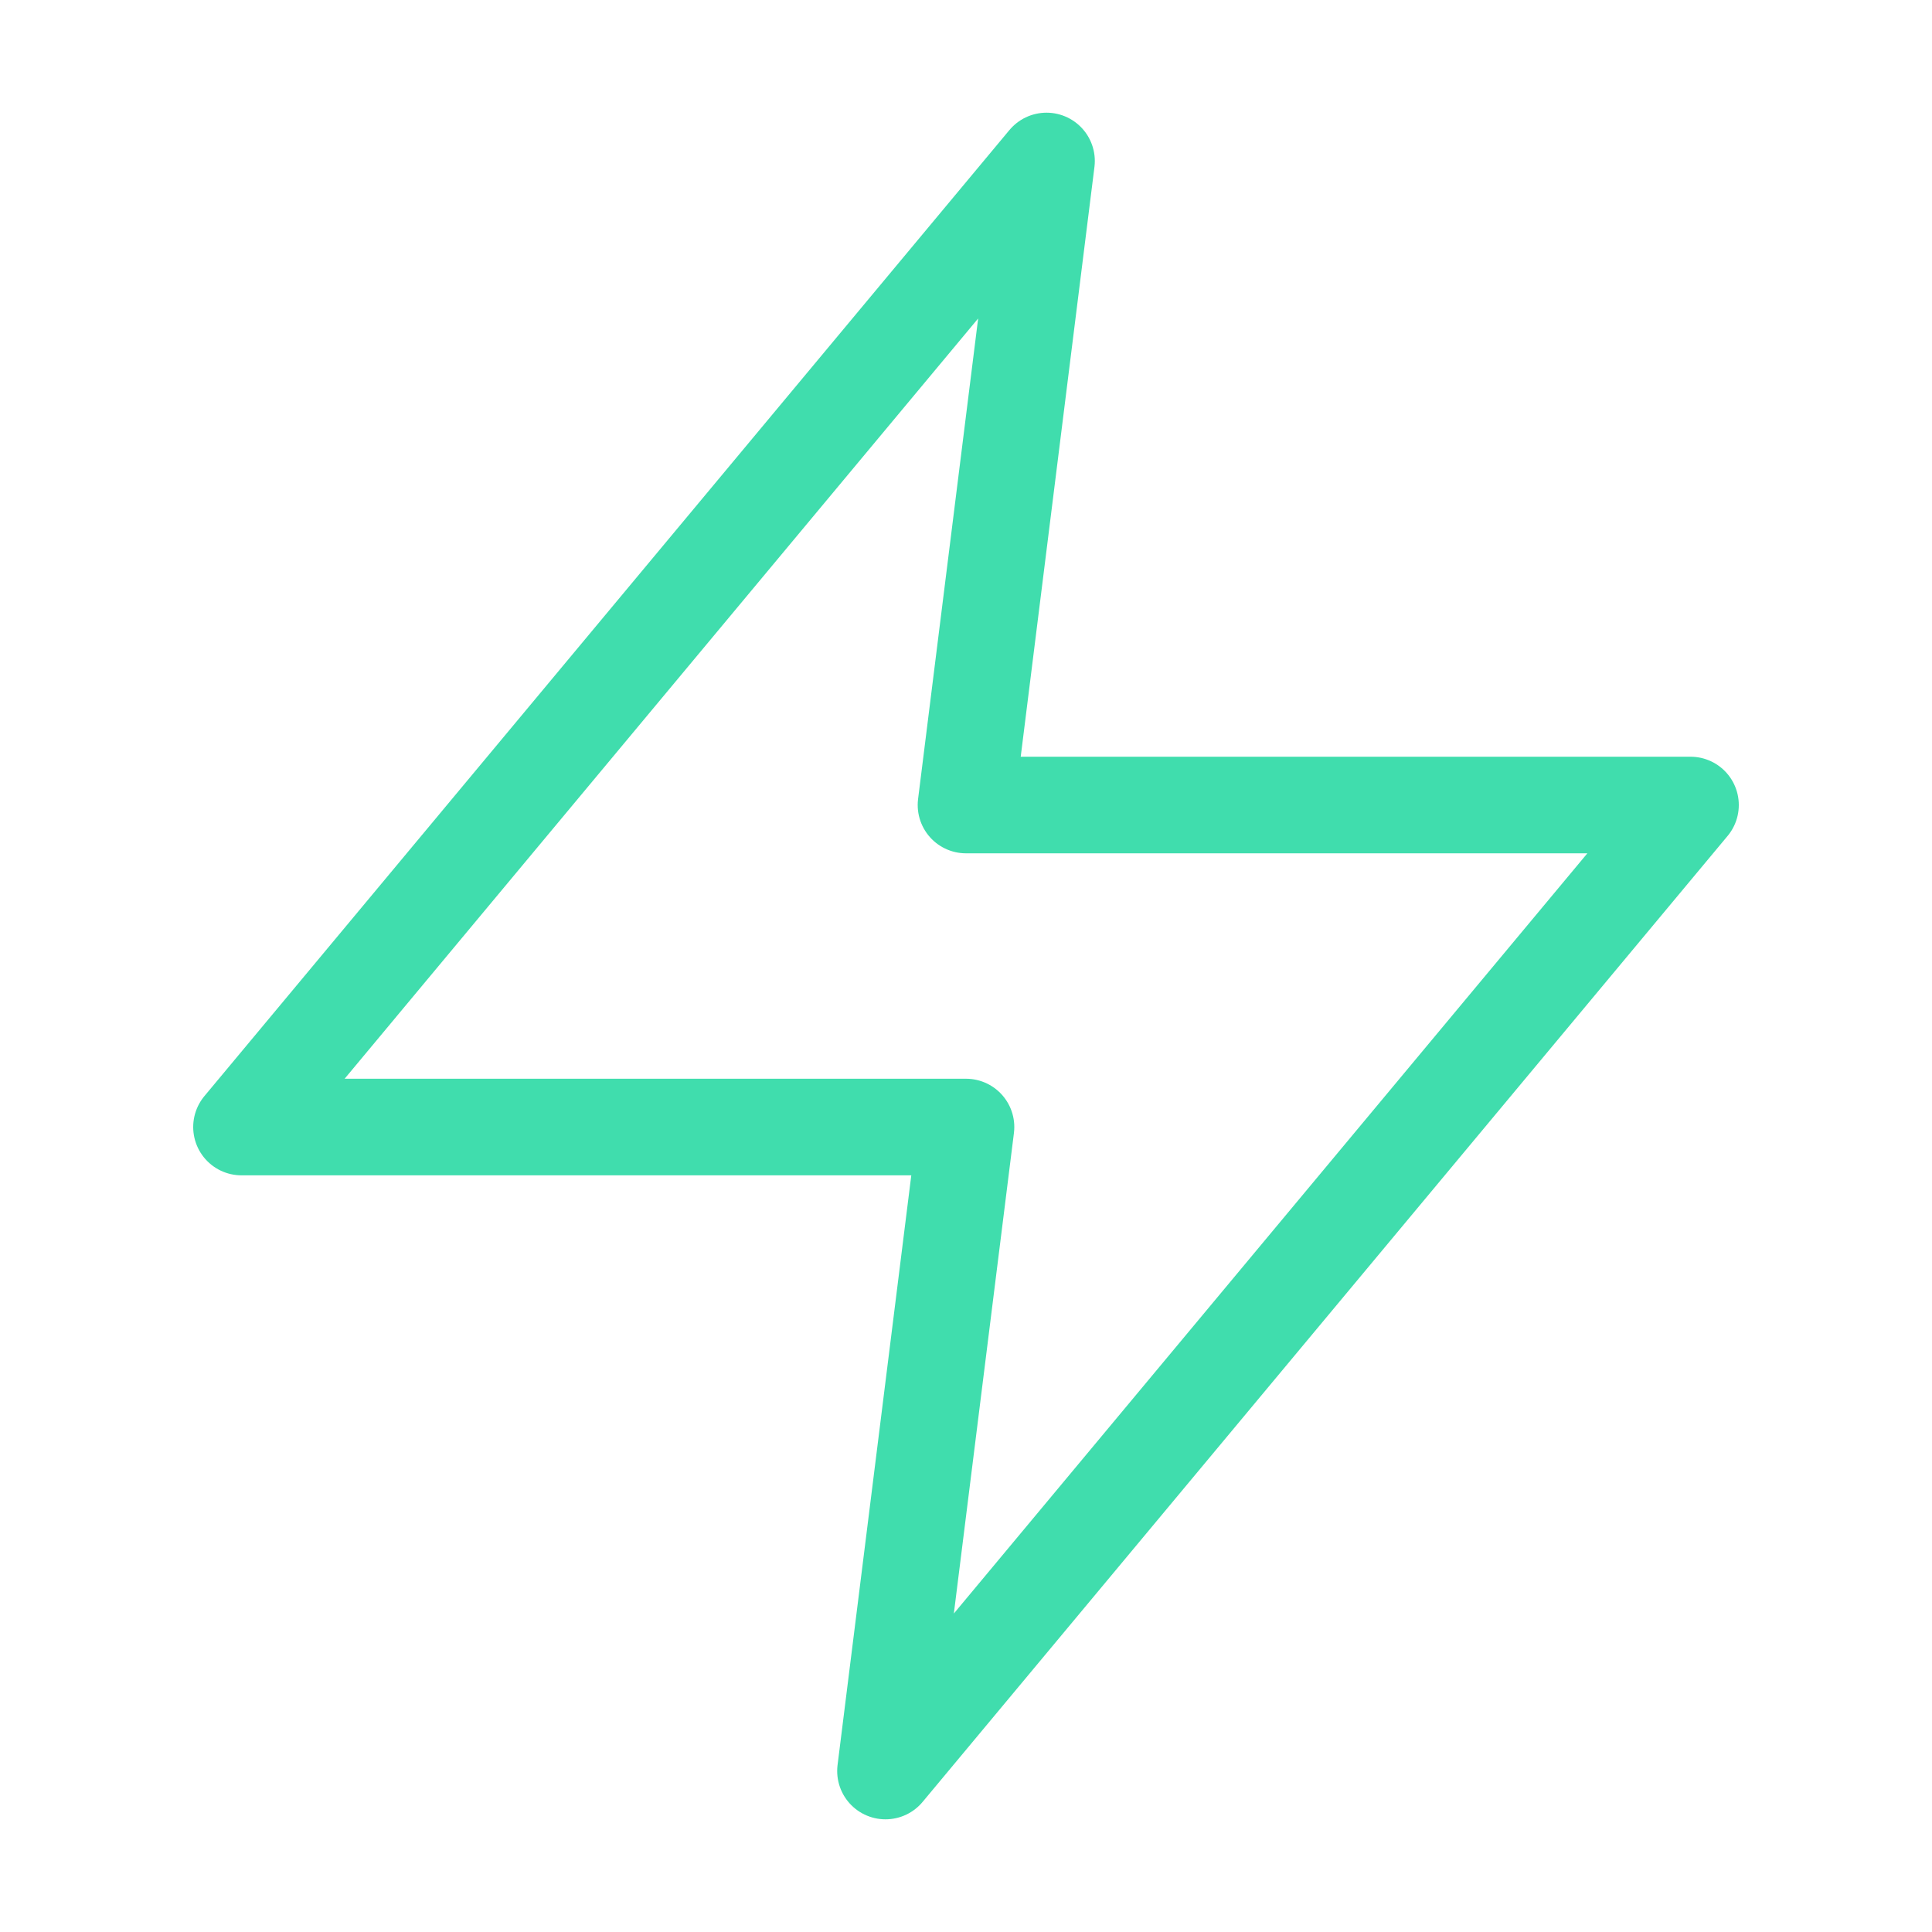 <svg xmlns="http://www.w3.org/2000/svg" width="40" height="40" viewBox="0 0 40 40" fill="none"><g id="zap"><path id="Vector" d="M21.667 3.333L5 23.334H20L18.333 36.667L35 16.667H20L21.667 3.333Z" stroke="#40DDAD" stroke-width="2" stroke-linecap="round" stroke-linejoin="round"></path></g></svg>